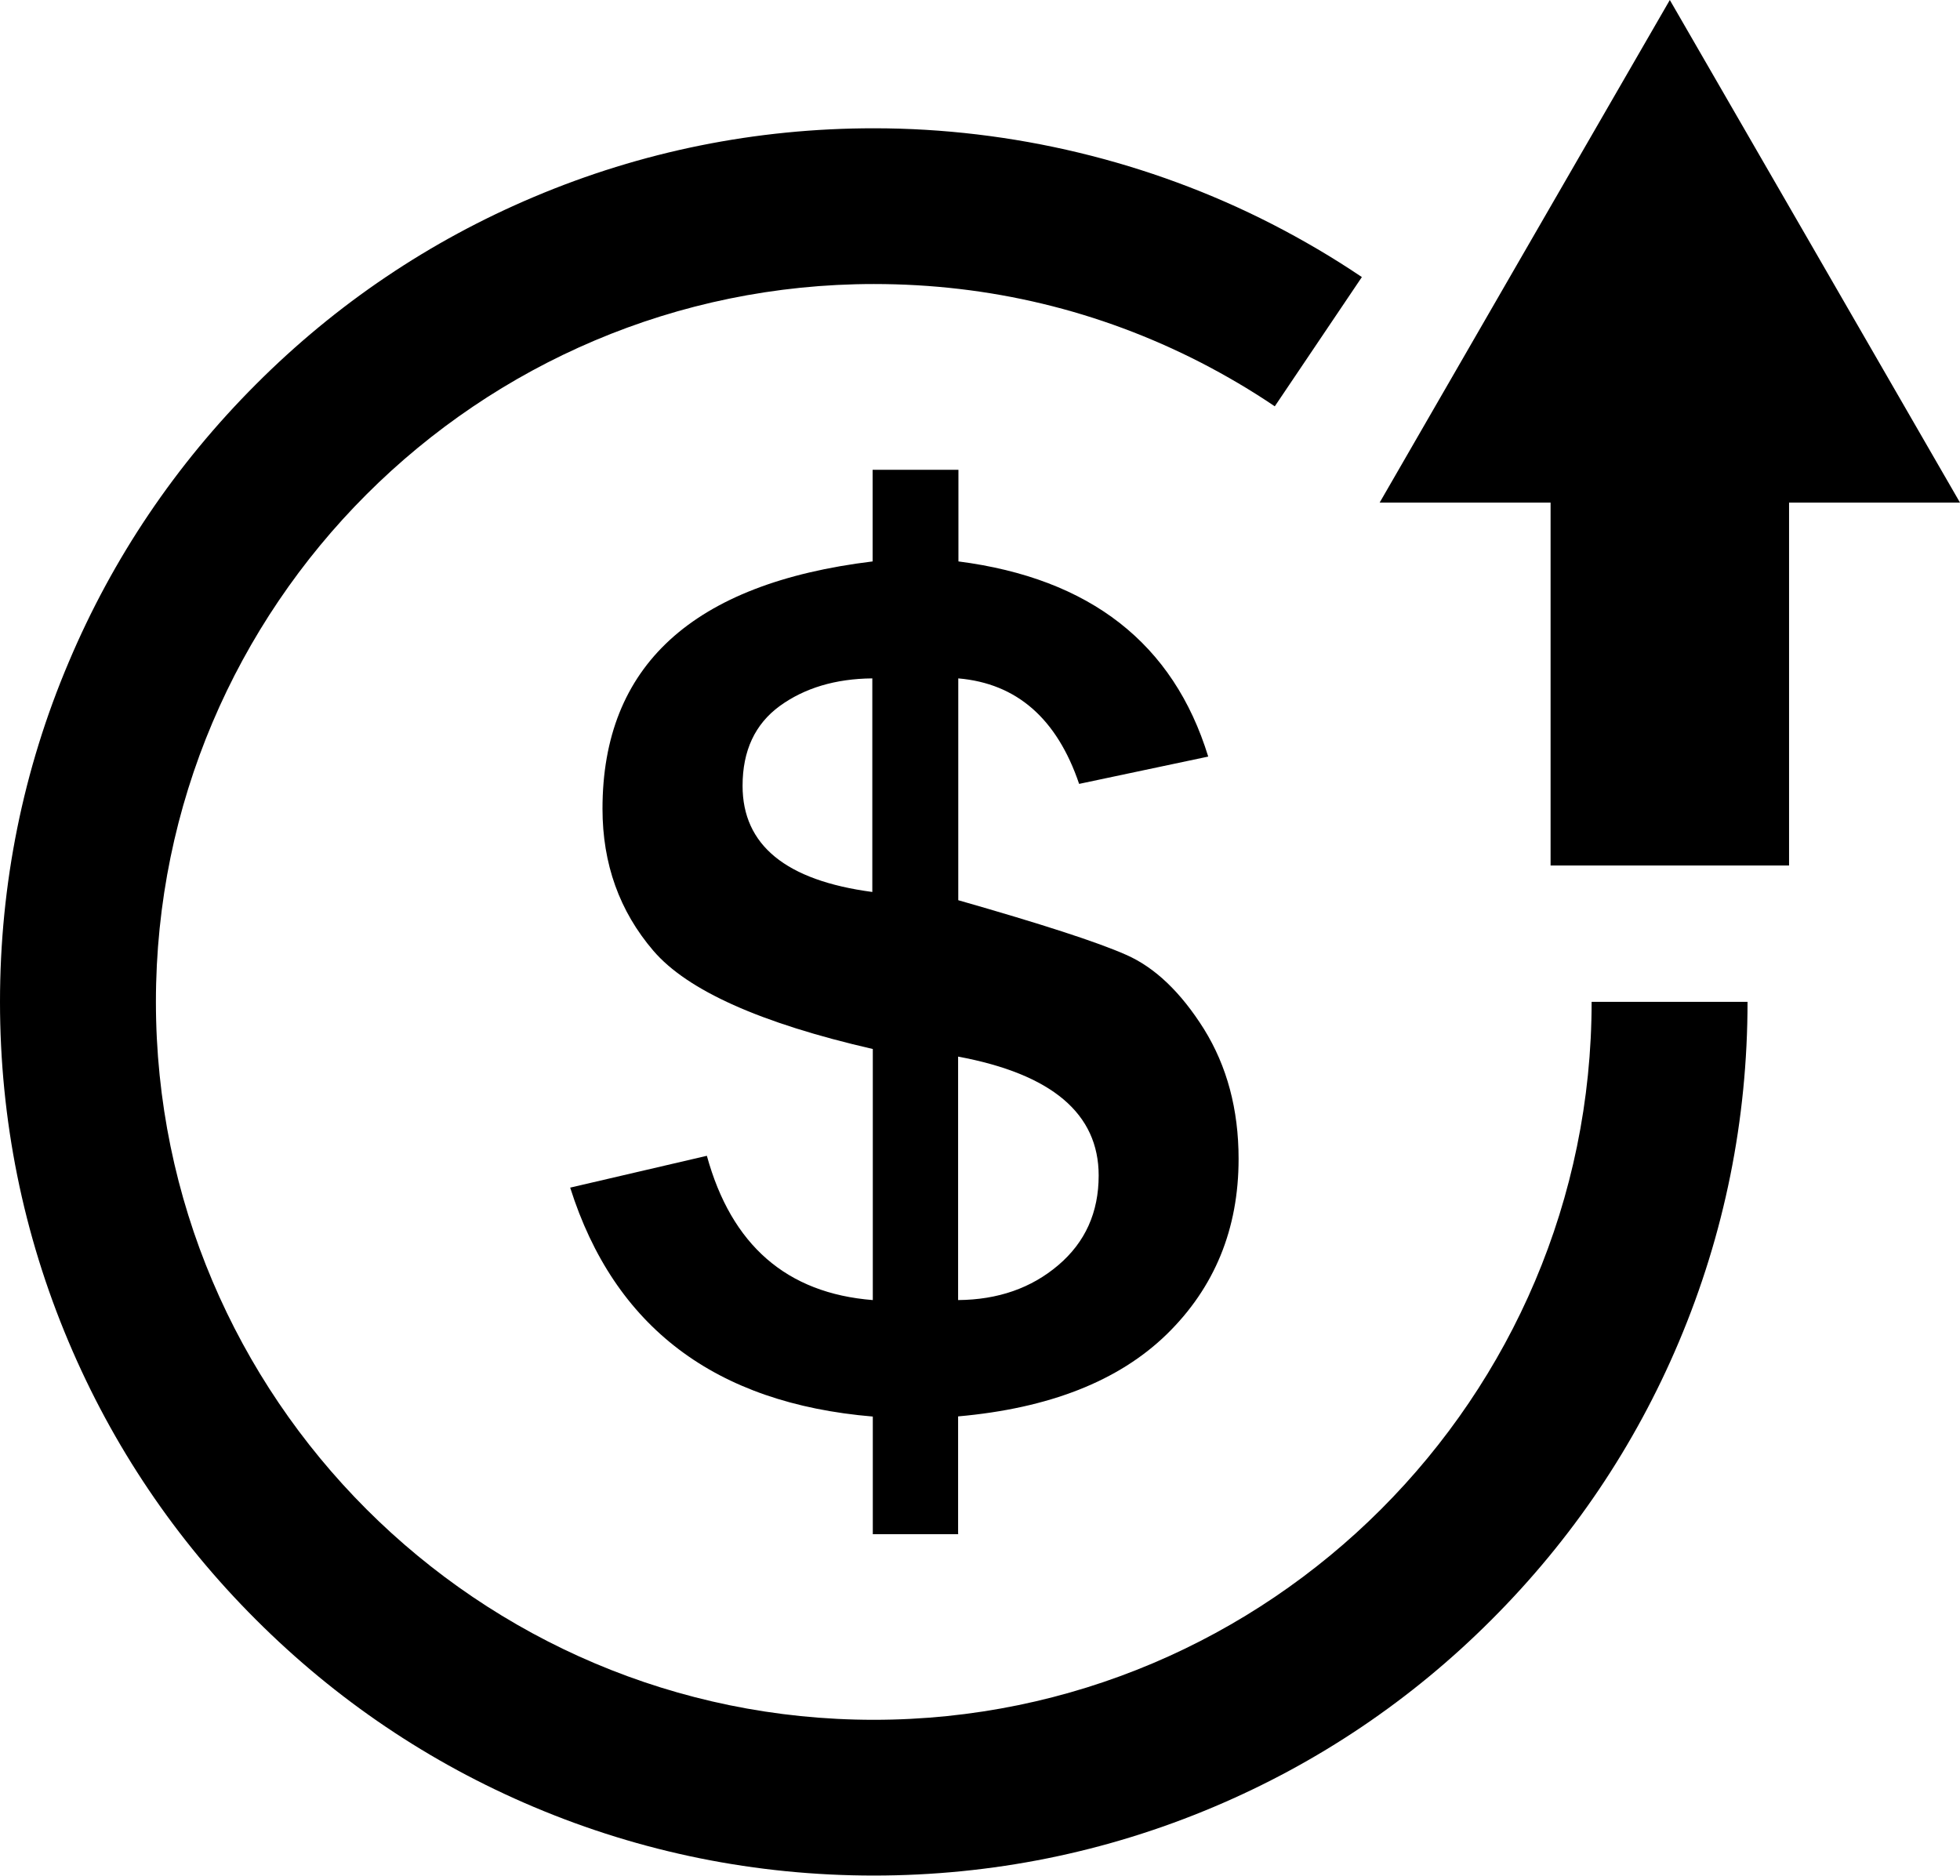 <?xml version="1.0" encoding="UTF-8"?><svg id="Layer_2" xmlns="http://www.w3.org/2000/svg" viewBox="0 0 121.31 116.1"><g id="_ÎÓÈ_1"><g><path d="M54.09,106.45c-24.5,0-44.44-19.94-44.44-44.44S29.58,17.58,54.09,17.58c7.13,0,13.93,1.63,20.23,4.86,1.57,.81,3.12,1.72,4.58,2.71l5.39-8c-1.79-1.21-3.67-2.31-5.58-3.29-7.56-3.87-16.08-5.92-24.62-5.92-7.3,0-14.38,1.43-21.05,4.25-6.44,2.72-12.23,6.62-17.19,11.59-4.97,4.97-8.87,10.75-11.59,17.19C1.43,47.63,0,54.72,0,62.01s1.43,14.38,4.25,21.05c2.72,6.44,6.62,12.23,11.59,17.19,4.97,4.97,10.75,8.87,17.19,11.59,6.67,2.82,13.76,4.25,21.05,4.25s14.38-1.43,21.05-4.25c6.44-2.72,12.23-6.62,17.19-11.59,4.97-4.97,8.87-10.75,11.59-17.19,2.82-6.67,4.25-13.76,4.25-21.05h-9.65c0,24.5-19.94,44.44-44.44,44.44Z"/><path d="M59.3,94.95v-7.28c5.64-.5,9.94-2.19,12.91-5.08,2.96-2.89,4.45-6.51,4.45-10.86,0-3.07-.72-5.74-2.14-8.03-1.43-2.28-3.04-3.82-4.82-4.6-1.78-.79-5.25-1.91-10.39-3.38v-13.73c3.62,.31,6.11,2.49,7.48,6.53l7.99-1.69c-2.15-7-7.31-11.03-15.46-12.08v-5.67h-5.31v5.67c-11.15,1.36-16.72,6.47-16.72,15.31,0,3.41,1.05,6.34,3.15,8.79,2.1,2.45,6.62,4.48,13.58,6.08v15.54c-5.33-.42-8.75-3.4-10.27-8.93l-8.46,1.97c2.73,8.63,8.97,13.35,18.73,14.17v7.28h5.31Zm0-29.55c5.8,1.08,8.7,3.53,8.7,7.36,0,2.28-.83,4.13-2.5,5.55-1.67,1.42-3.73,2.14-6.2,2.16v-15.07Zm-13.34-16.76c0-2.18,.77-3.82,2.3-4.94,1.53-1.11,3.44-1.69,5.73-1.71v13.22c-5.35-.71-8.03-2.9-8.03-6.57Z"/><polygon points="121.31 31.11 112.33 15.55 103.35 0 94.37 15.55 85.39 31.11 95.97 31.11 95.97 53.57 110.73 53.57 110.73 31.11 121.31 31.11"/></g></g></svg>